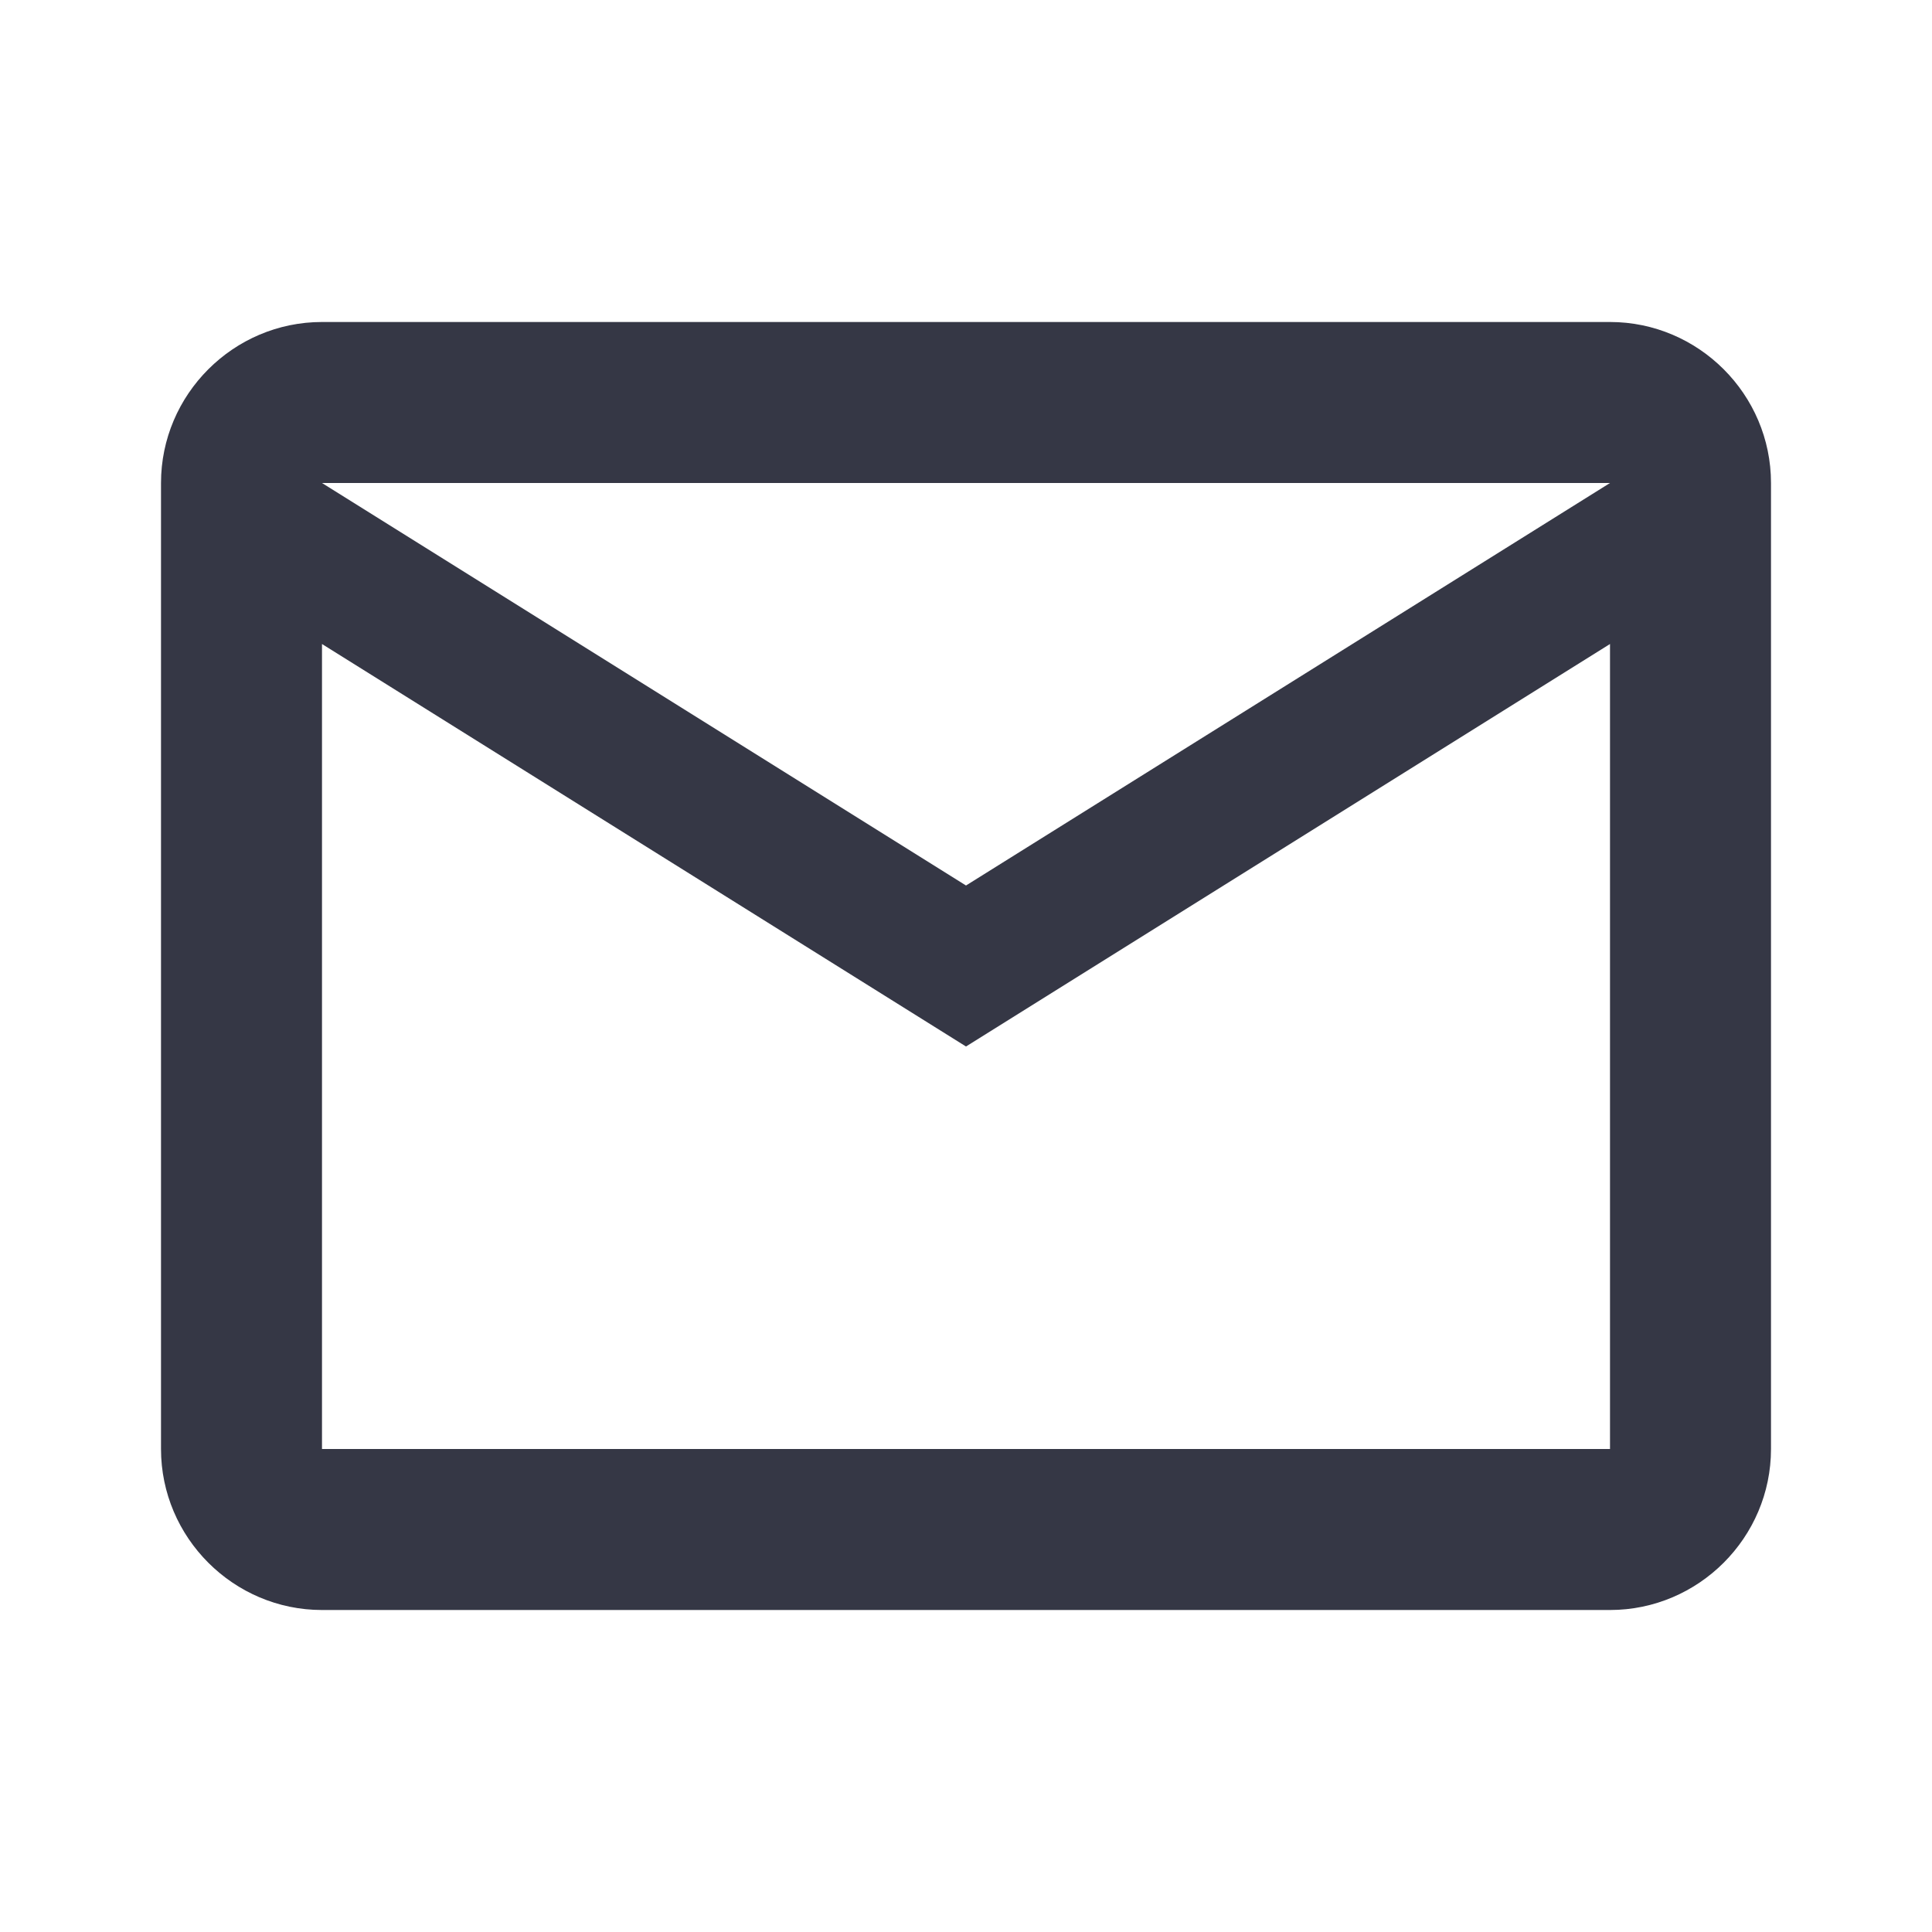 <?xml version="1.0" encoding="UTF-8"?> <svg xmlns="http://www.w3.org/2000/svg" width="128" height="128" viewBox="0 0 128 128" fill="none"><path d="M117.333 32C117.333 26.133 112.533 21.333 106.667 21.333H21.333C15.467 21.333 10.667 26.133 10.667 32V96C10.667 101.867 15.467 106.667 21.333 106.667H106.667C112.533 106.667 117.333 101.867 117.333 96V32ZM106.667 32L64 58.667L21.333 32H106.667ZM106.667 96H21.333V42.667L64 69.333L106.667 42.667V96Z" fill="#353745"></path></svg> 